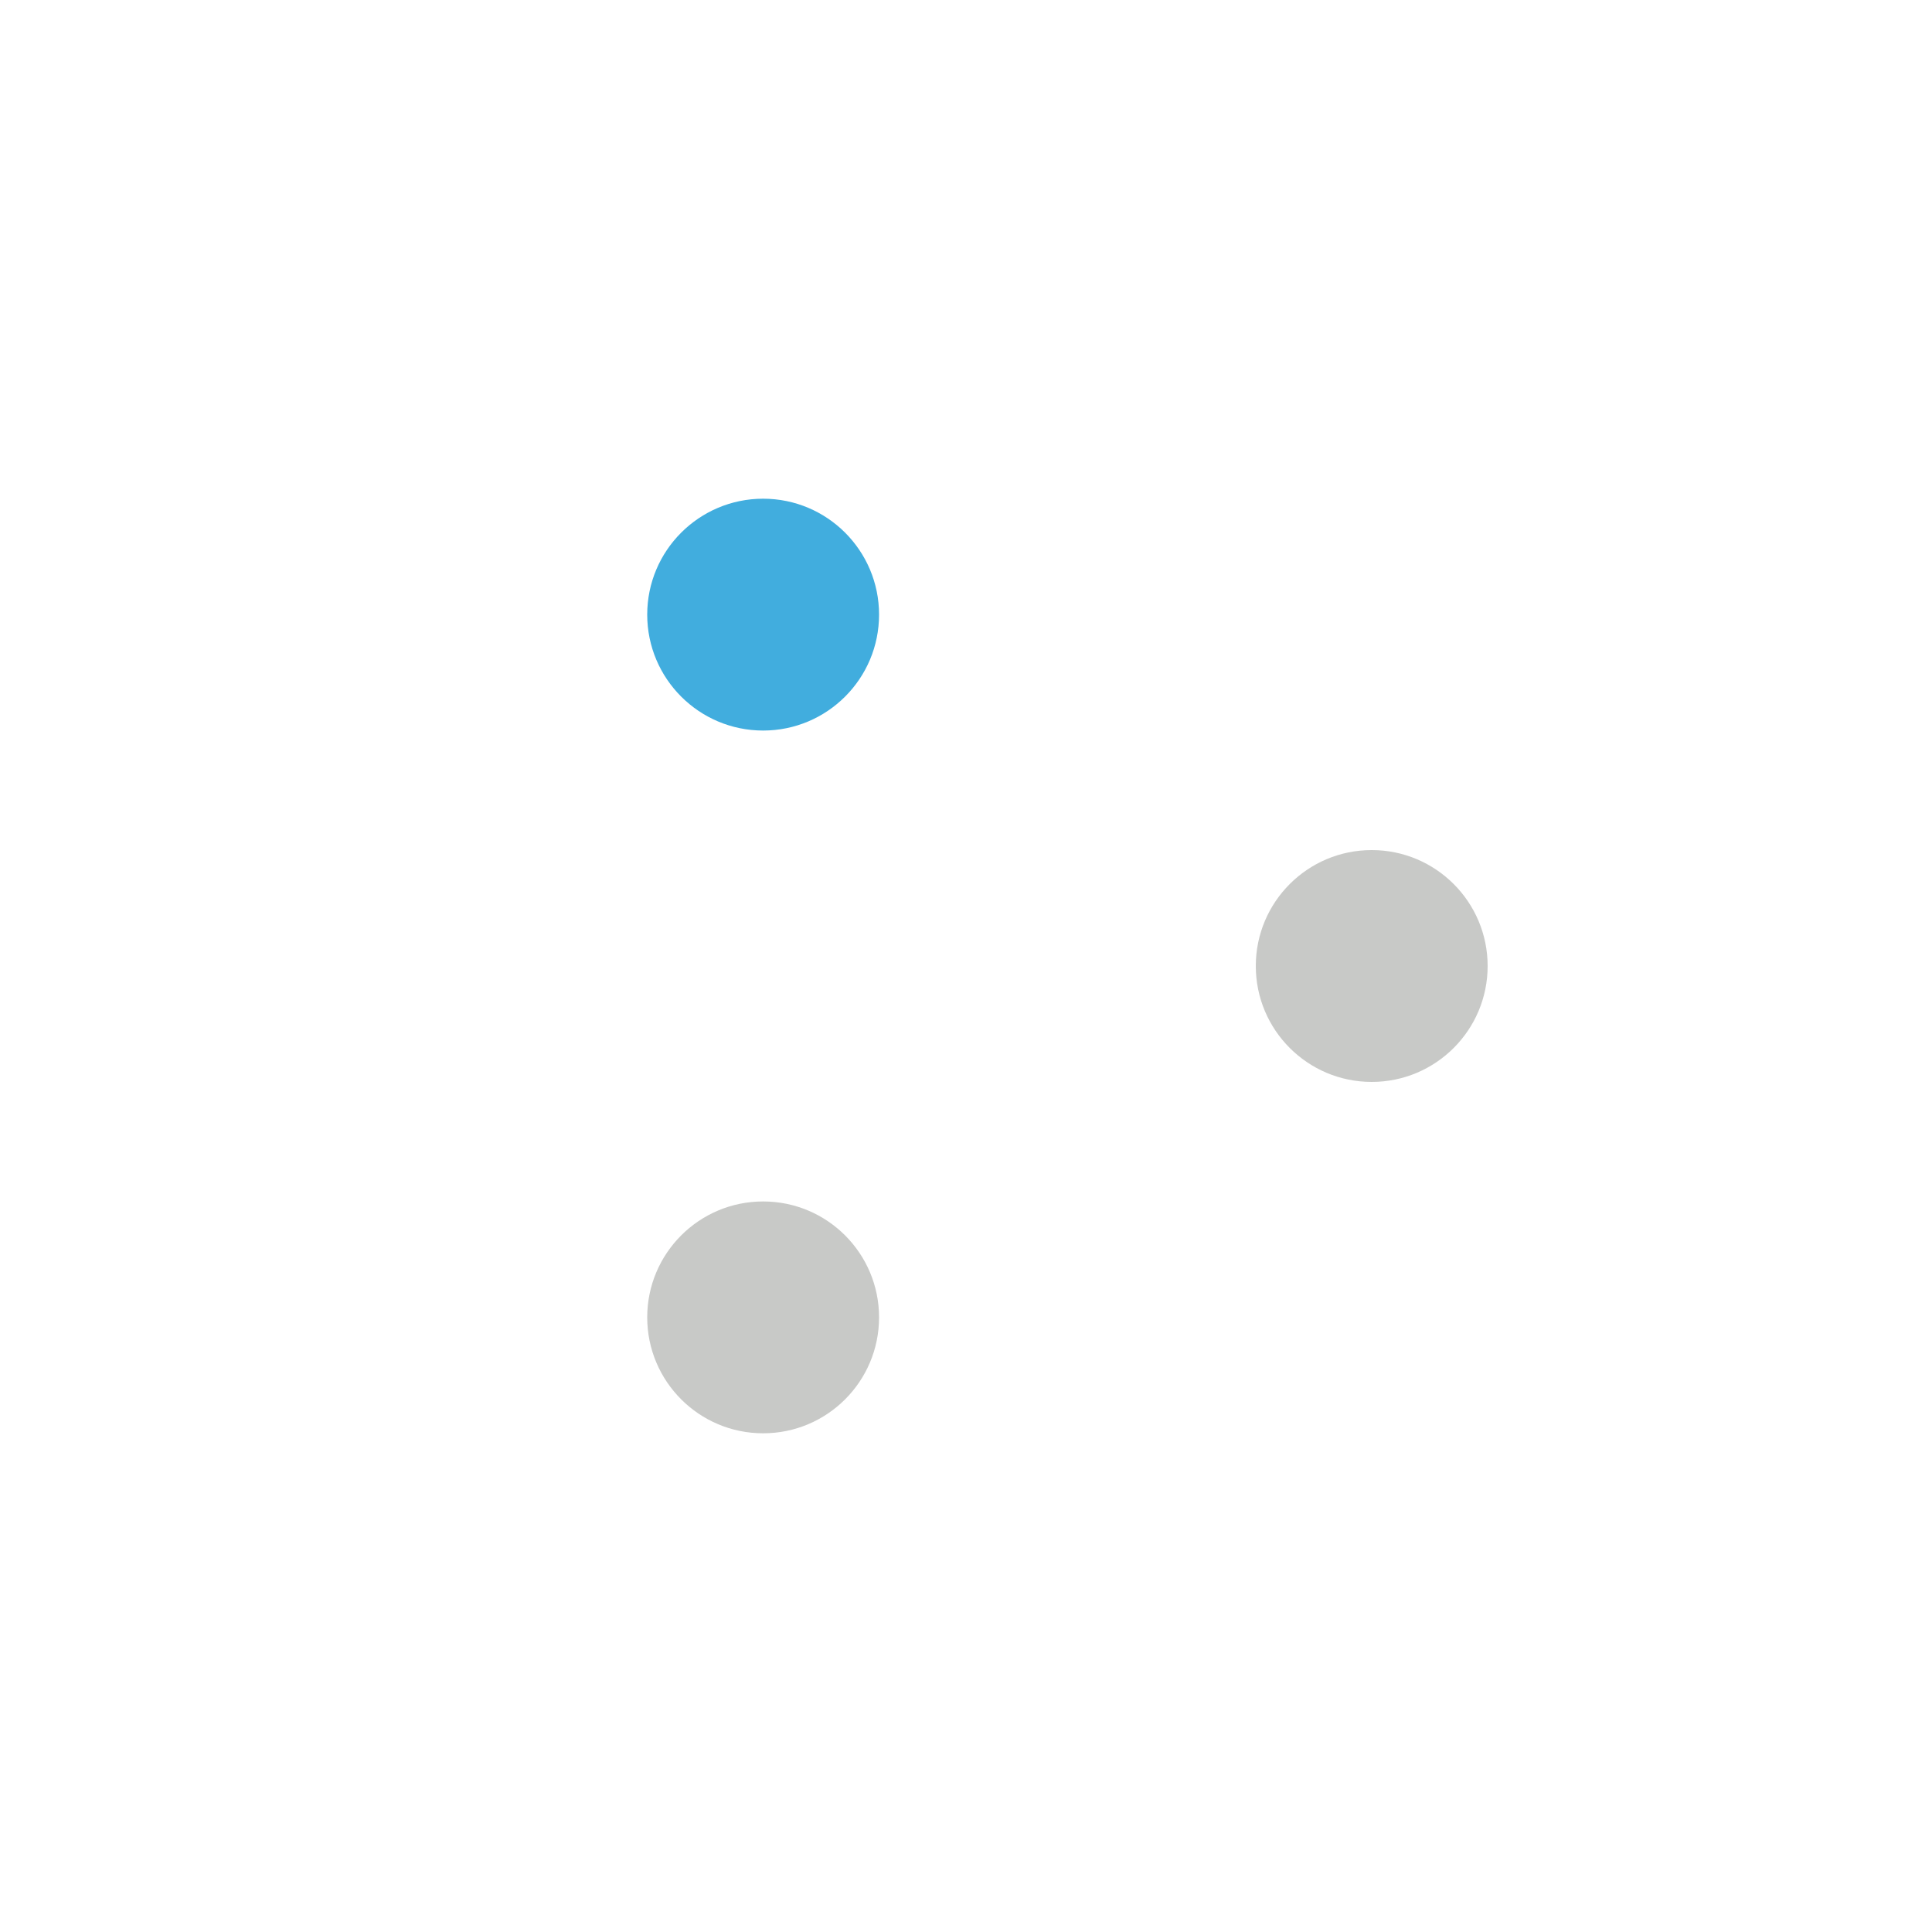 <?xml version="1.0" encoding="utf-8"?>
<svg xmlns="http://www.w3.org/2000/svg" xmlns:xlink="http://www.w3.org/1999/xlink" style="margin: auto; background: none; display: block; shape-rendering: auto;" width="350px" height="350px" viewBox="0 0 100 100" preserveAspectRatio="xMidYMid">
<circle cx="71" cy="50" r="6" fill="#c8c9c7">
  <animate attributeName="cx" values="71;39.5" keyTimes="0;1" dur="1s" repeatCount="indefinite"></animate>
  <animate attributeName="cy" values="50;68.187" keyTimes="0;1" dur="1s" repeatCount="indefinite"></animate>
  <animate attributeName="fill" values="#c8c9c7;#c8c9c7" keyTimes="0;1" dur="1s" repeatCount="indefinite"></animate>
</circle><circle cx="39.5" cy="68.187" r="6" fill="#c8c9c7">
  <animate attributeName="cx" values="39.5;39.5" keyTimes="0;1" dur="1s" repeatCount="indefinite"></animate>
  <animate attributeName="cy" values="68.187;31.813" keyTimes="0;1" dur="1s" repeatCount="indefinite"></animate>
  <animate attributeName="fill" values="#c8c9c7;#41adde" keyTimes="0;1" dur="1s" repeatCount="indefinite"></animate>
</circle><circle cx="39.5" cy="31.813" r="6" fill="#41adde">
  <animate attributeName="cx" values="39.5;71" keyTimes="0;1" dur="1s" repeatCount="indefinite"></animate>
  <animate attributeName="cy" values="31.813;50" keyTimes="0;1" dur="1s" repeatCount="indefinite"></animate>
  <animate attributeName="fill" values="#41adde;#c8c9c7" keyTimes="0;1" dur="1s" repeatCount="indefinite"></animate>
</circle>
<!-- [ldio] generated by https://loading.io/ --></svg>